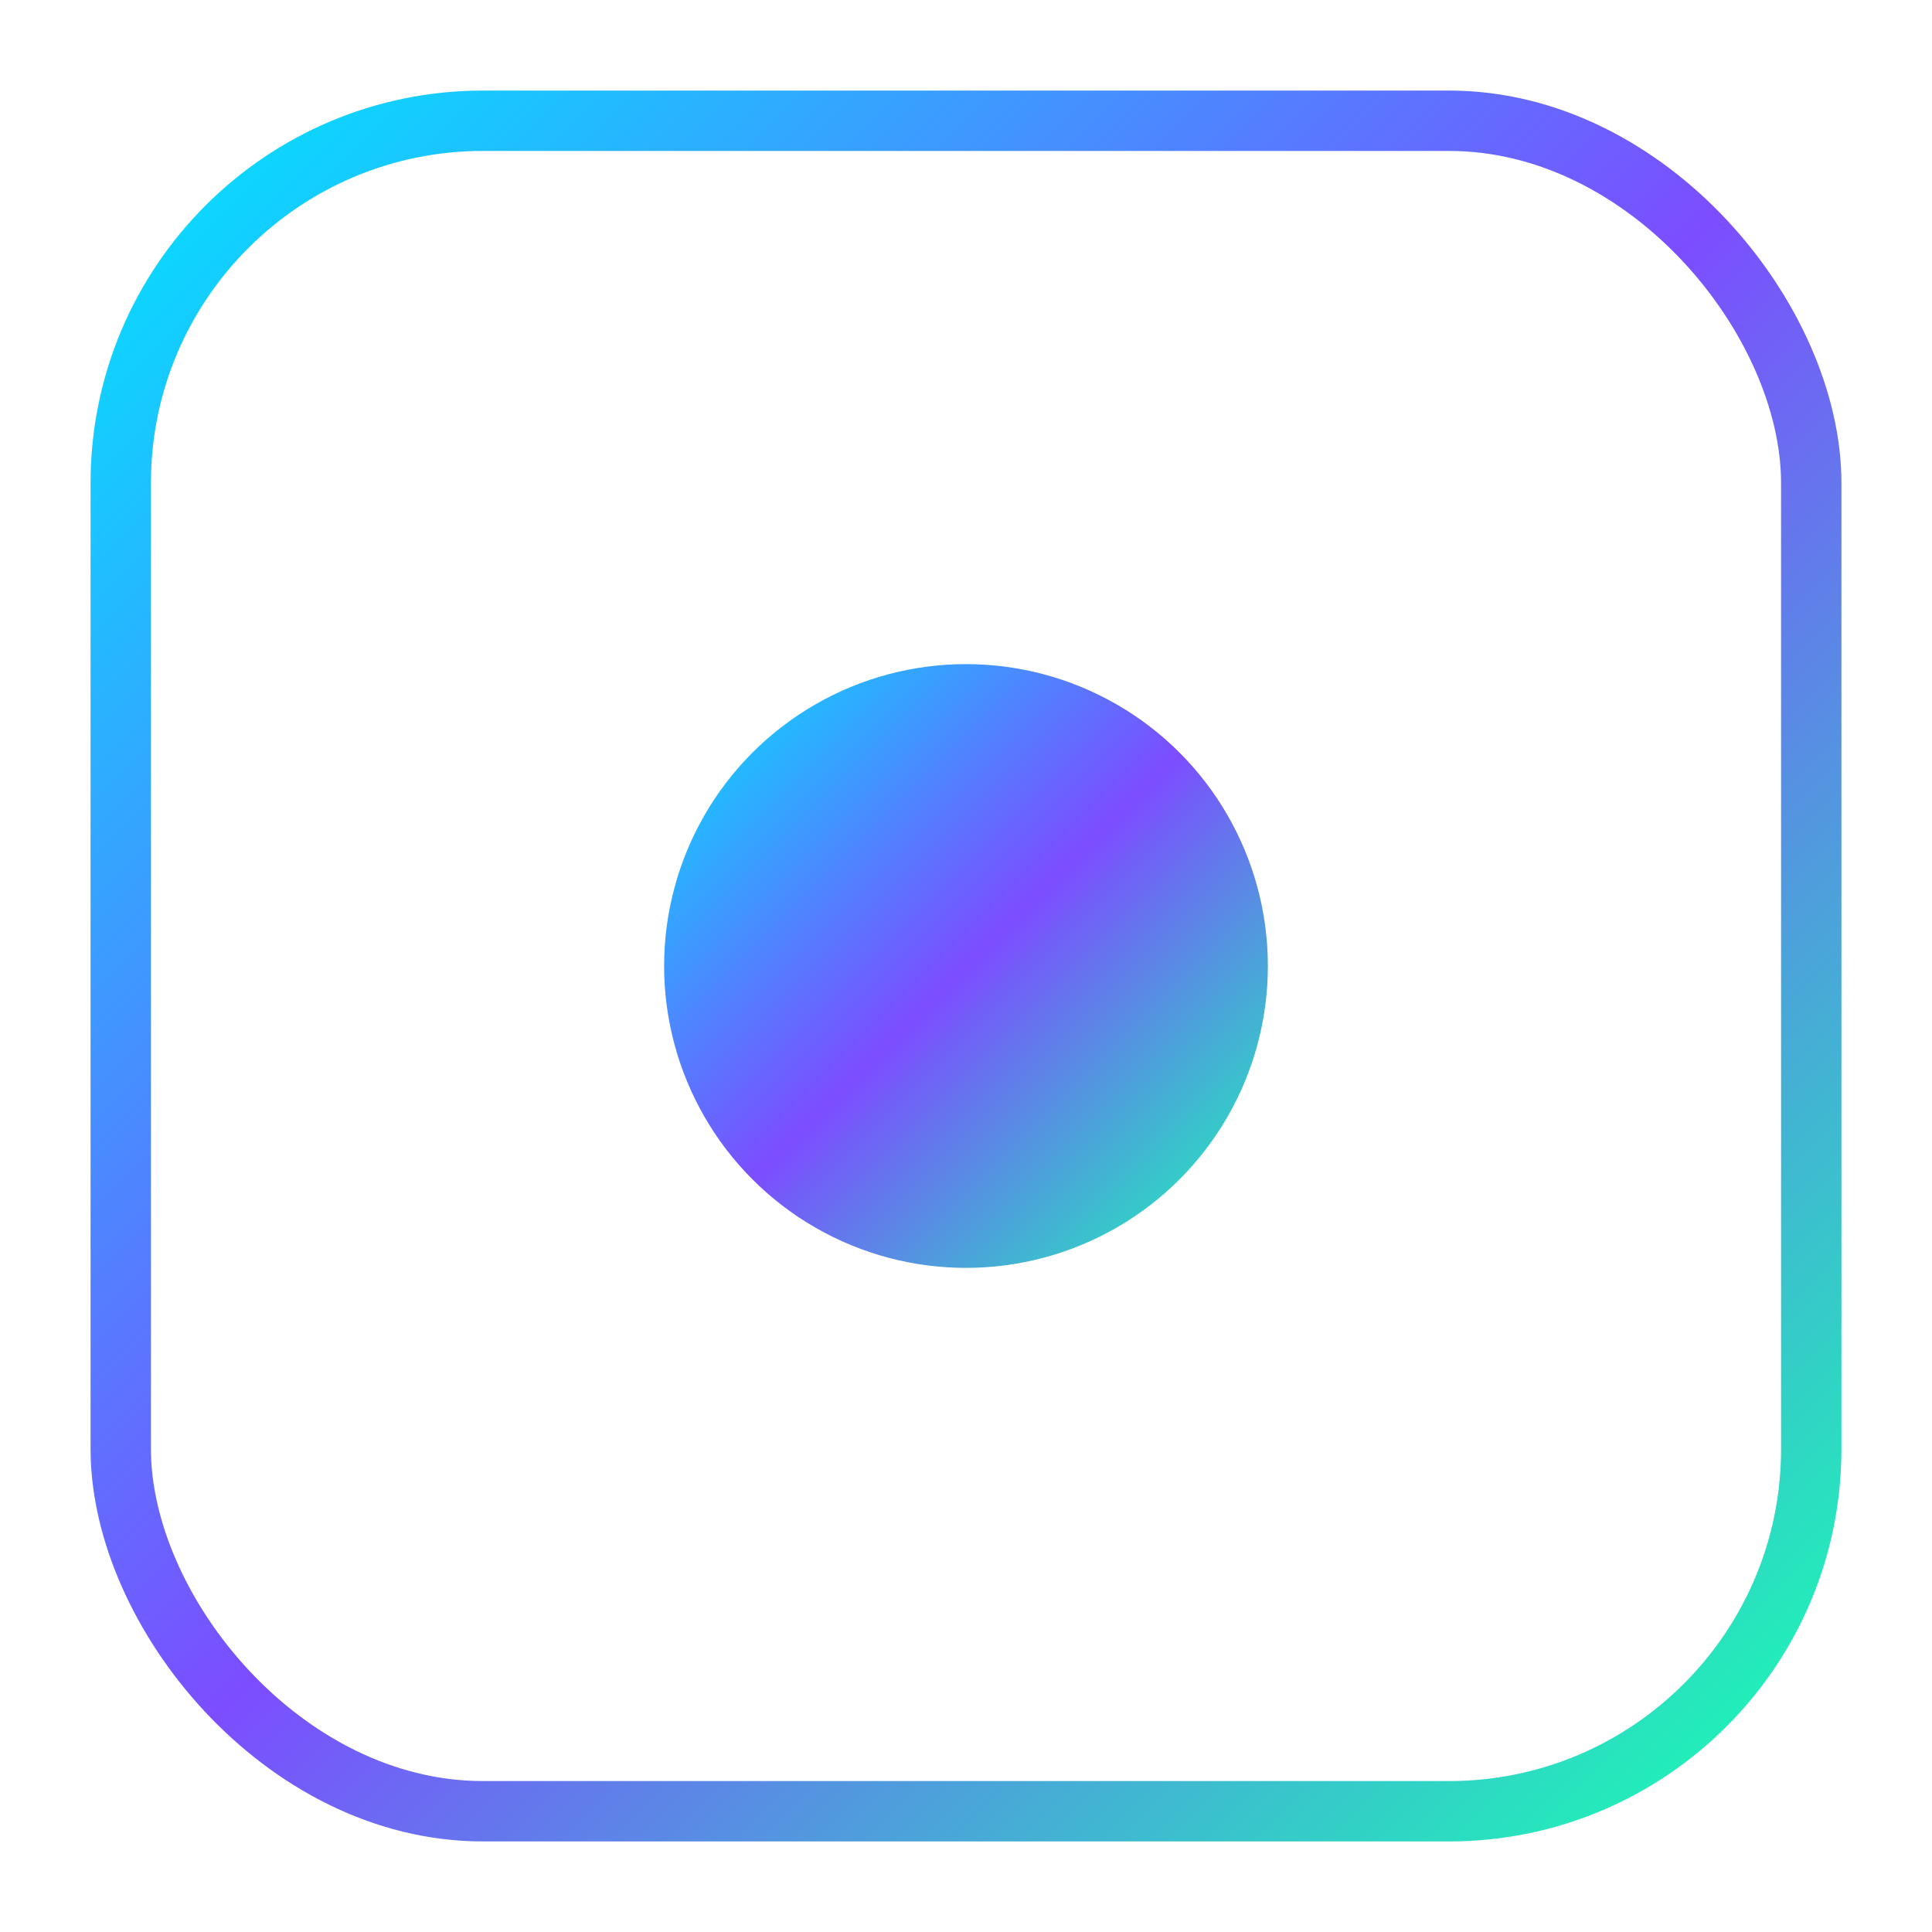 <?xml version="1.0" encoding="UTF-8"?>
<svg width="64" height="64" viewBox="0 0 64 64" xmlns="http://www.w3.org/2000/svg">
  <defs>
    <linearGradient id="gi" x1="0" y1="0" x2="1" y2="1">
      <stop offset="0%" stop-color="#00e5ff"/>
      <stop offset="50%" stop-color="#7c4dff"/>
      <stop offset="100%" stop-color="#18ffb2"/>
    </linearGradient>
  </defs>
  <rect x="4" y="4" width="56" height="56" rx="12" fill="none" stroke="url(#gi)" stroke-width="2"/>
  <circle cx="32" cy="32" r="10" fill="url(#gi)"/>
</svg>
